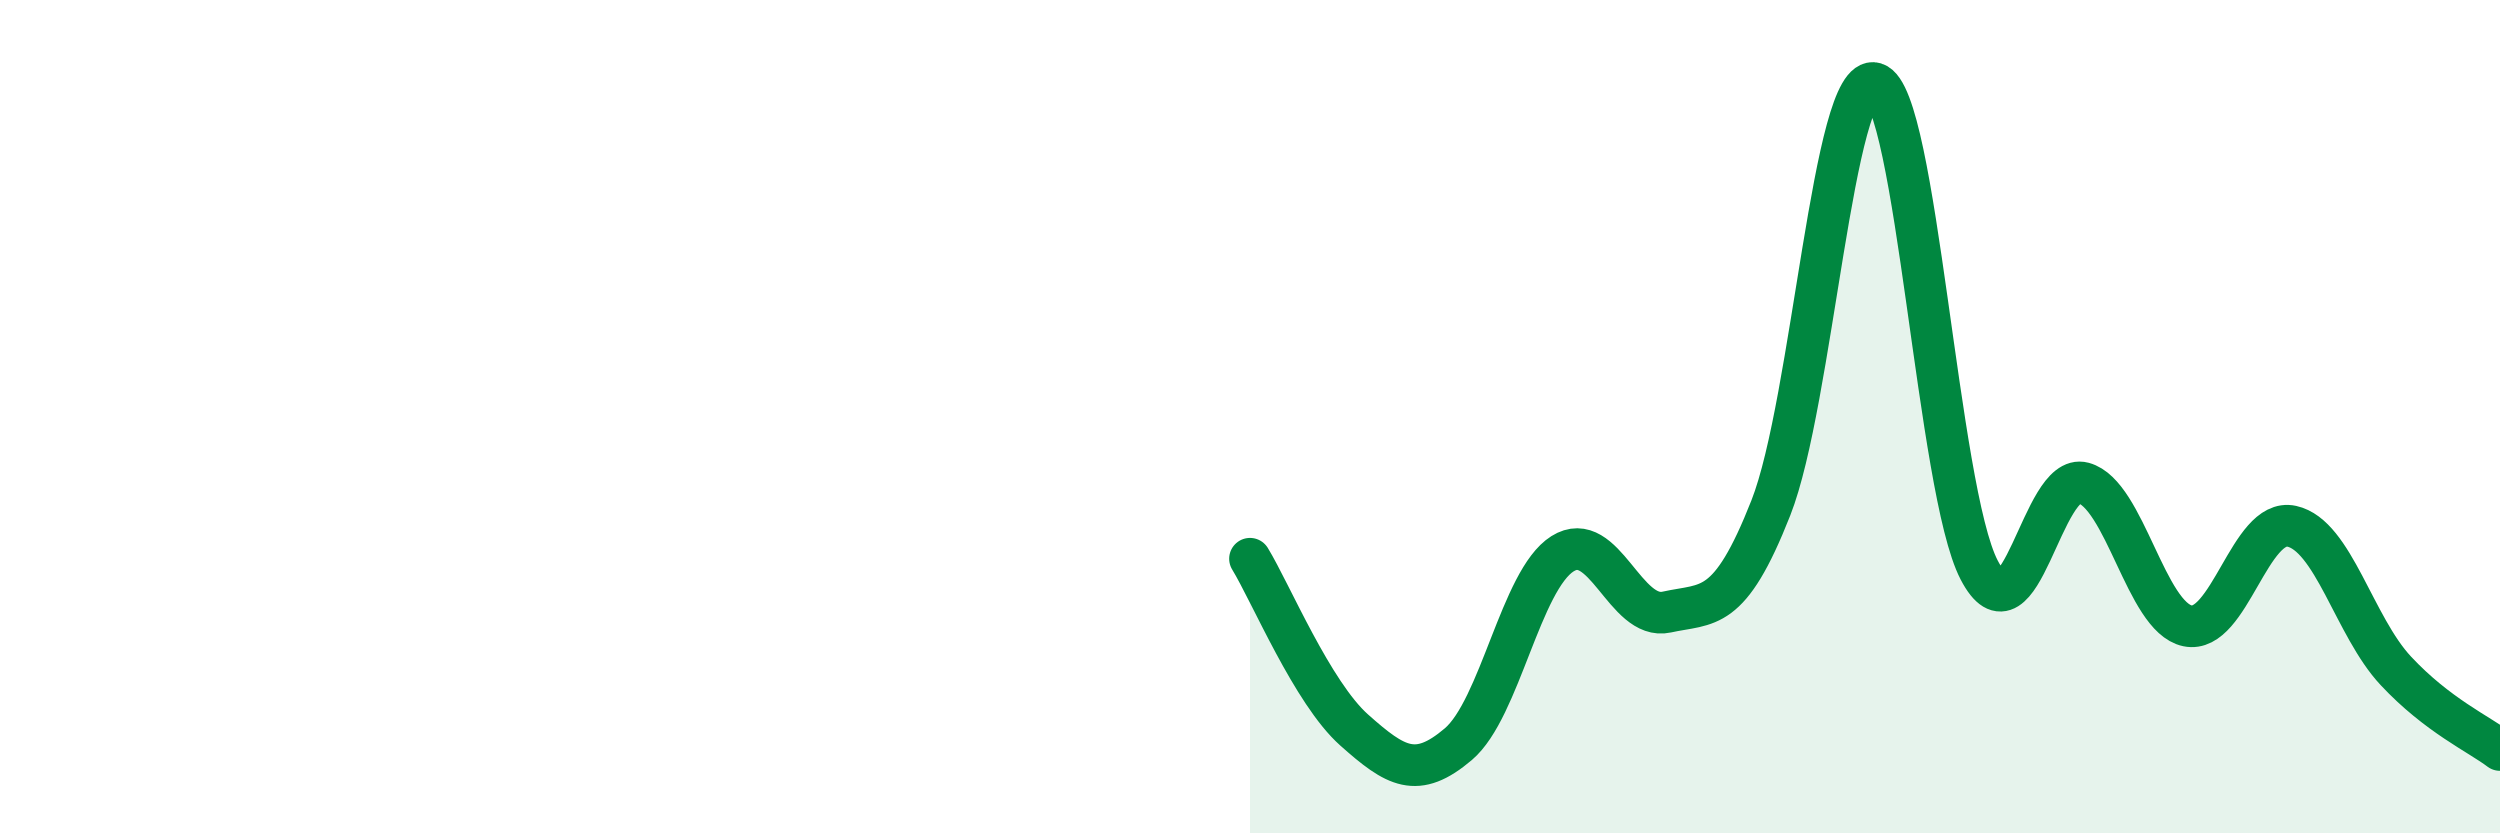 
    <svg width="60" height="20" viewBox="0 0 60 20" xmlns="http://www.w3.org/2000/svg">
      <path
        d="M 30,13.41 C 30.5,14.23 31.5,16.63 32.5,17.52 C 33.5,18.41 34,18.71 35,17.86 C 36,17.01 36.5,13.92 37.5,13.29 C 38.5,12.66 39,14.91 40,14.69 C 41,14.47 41.5,14.73 42.5,12.19 C 43.5,9.65 44,1.7 45,2 C 46,2.3 46.5,11.76 47.5,13.68 C 48.5,15.6 49,11.32 50,11.59 C 51,11.86 51.5,14.81 52.5,15.02 C 53.5,15.23 54,12.41 55,12.63 C 56,12.85 56.5,15.03 57.5,16.1 C 58.5,17.17 59.5,17.62 60,18L60 20L30 20Z"
        fill="#008740"
        opacity="0.1"
        stroke-linecap="round"
        stroke-linejoin="round"
      />
      <path
        d="M 30,13.41 C 30.5,14.23 31.5,16.63 32.5,17.52 C 33.5,18.41 34,18.71 35,17.86 C 36,17.01 36.5,13.92 37.5,13.29 C 38.5,12.66 39,14.91 40,14.69 C 41,14.47 41.5,14.73 42.5,12.19 C 43.5,9.65 44,1.7 45,2 C 46,2.3 46.5,11.76 47.5,13.68 C 48.5,15.6 49,11.32 50,11.59 C 51,11.86 51.5,14.81 52.5,15.02 C 53.5,15.23 54,12.41 55,12.63 C 56,12.85 56.5,15.03 57.5,16.1 C 58.5,17.17 59.5,17.62 60,18"
        stroke="#008740"
        stroke-width="1"
        fill="none"
        stroke-linecap="round"
        stroke-linejoin="round"
      />
    </svg>
  